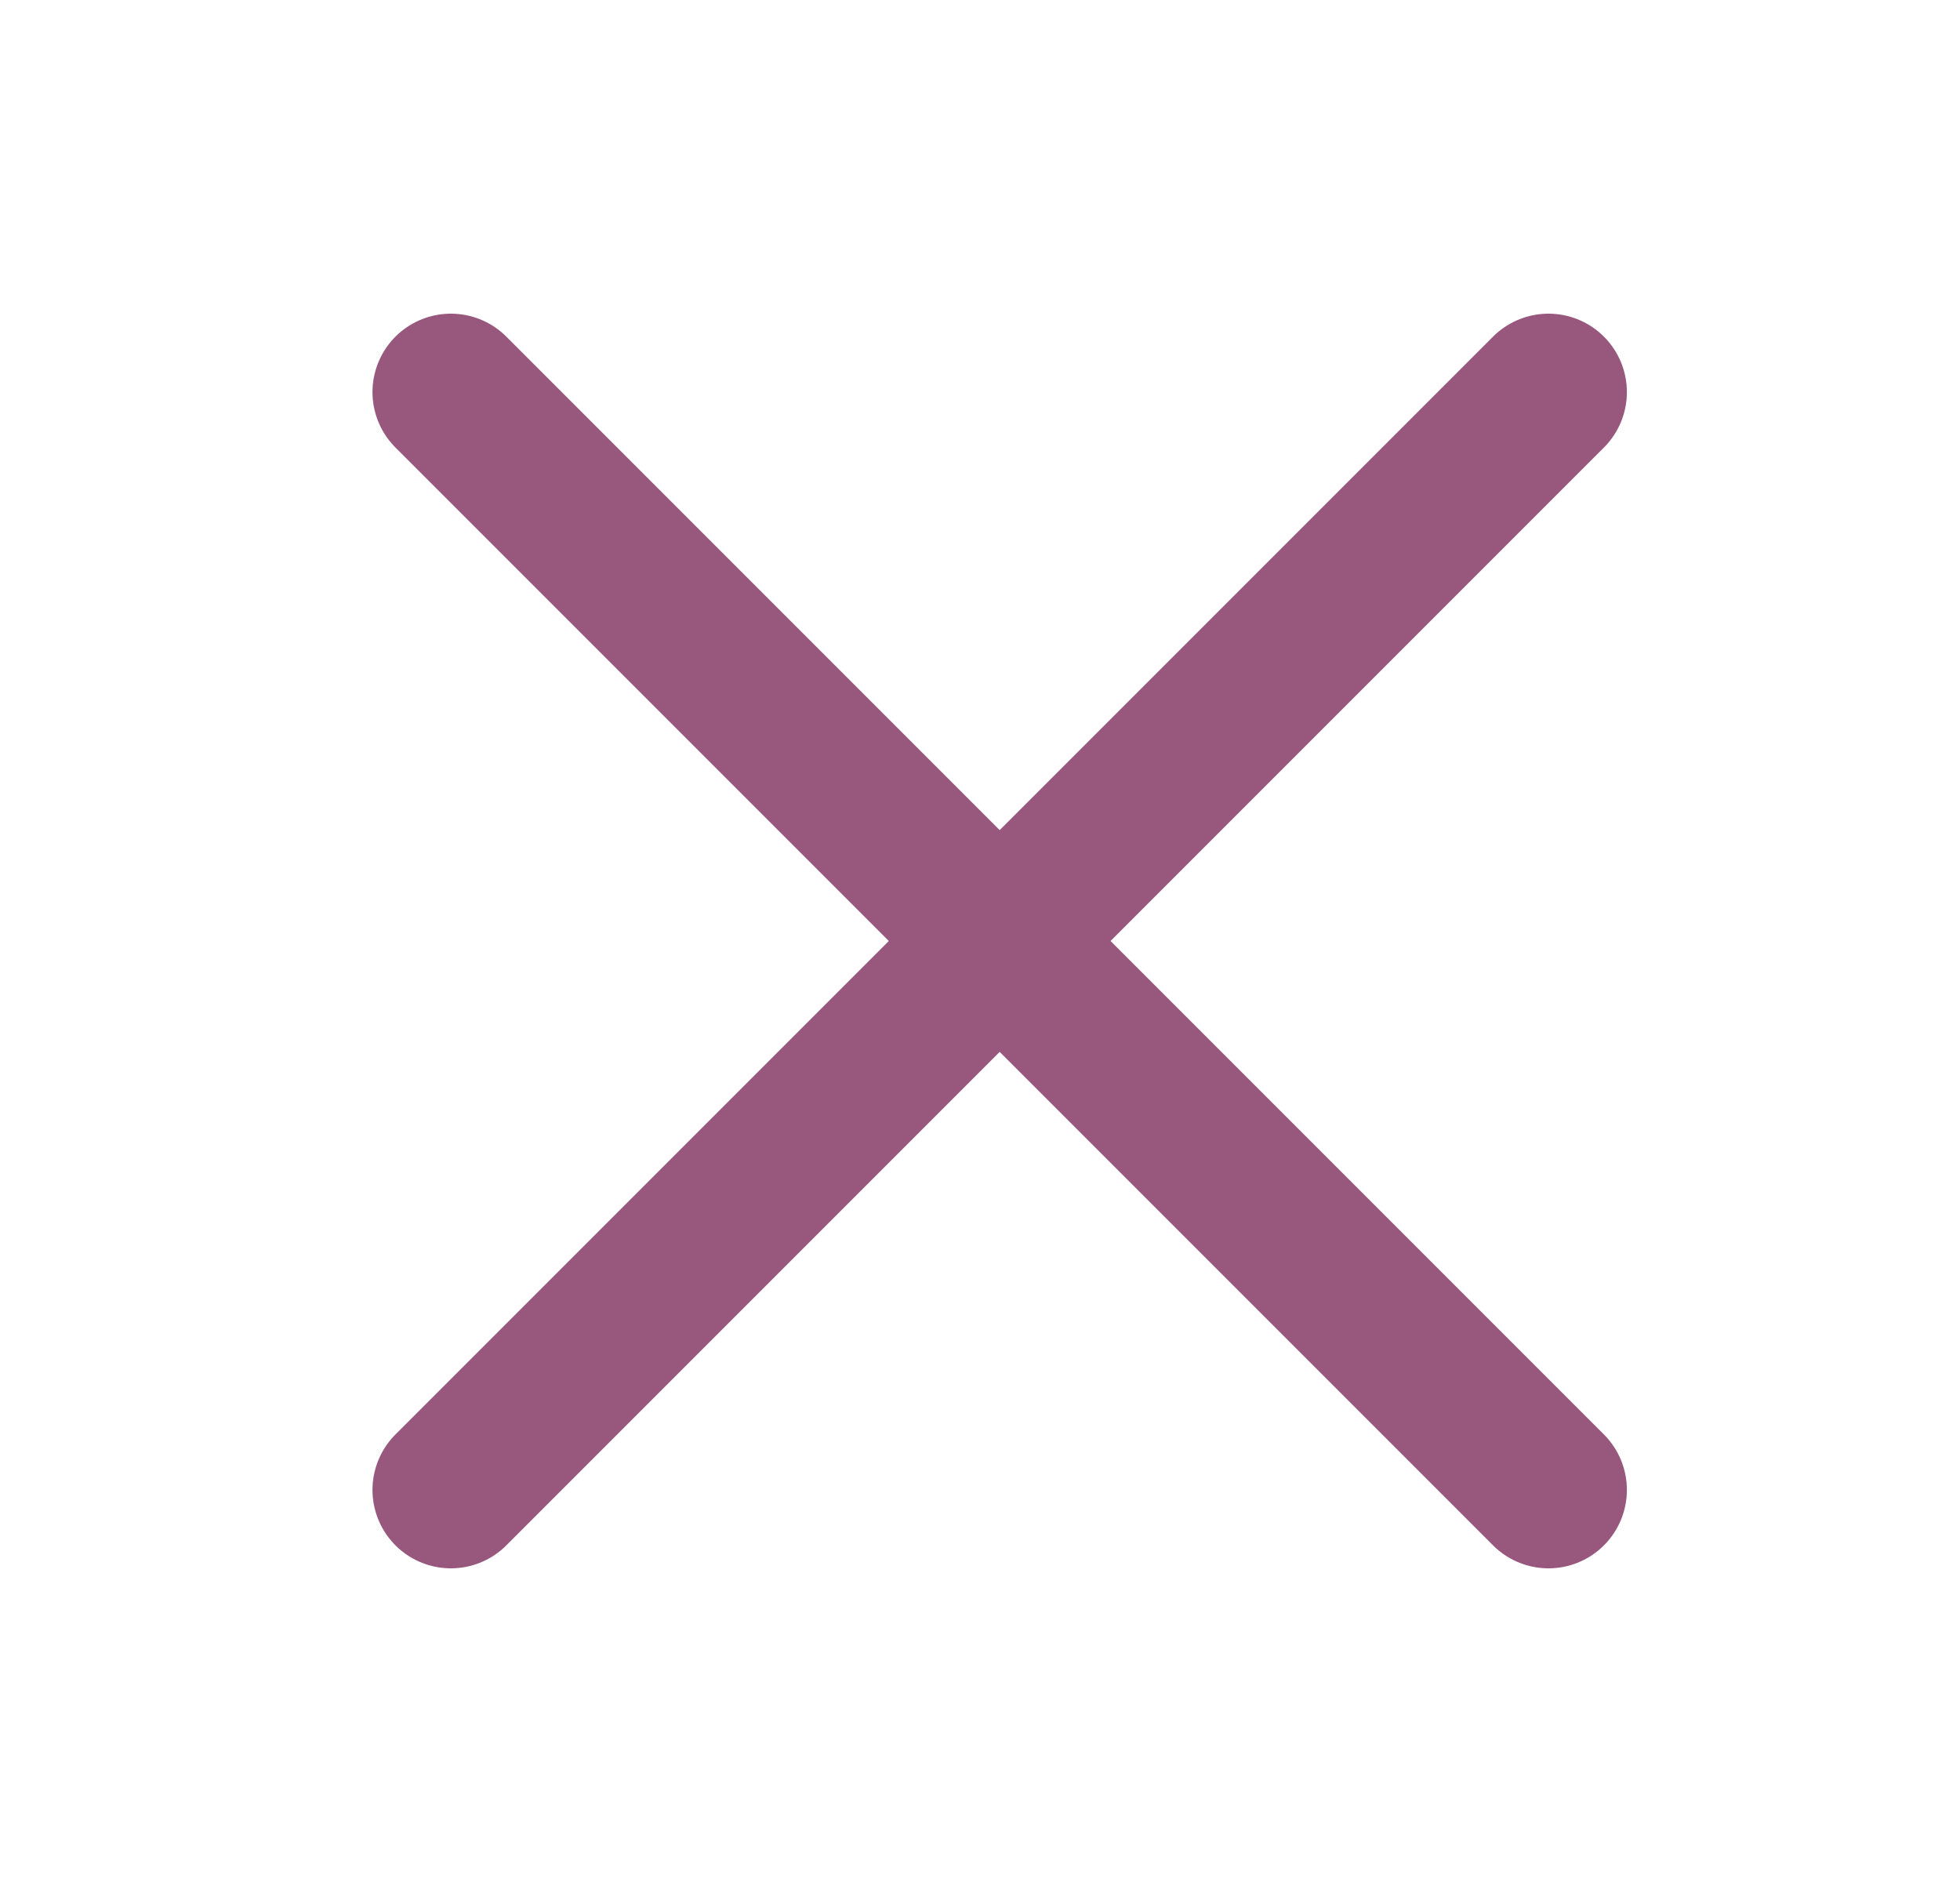 <svg width="25" height="24" viewBox="0 0 25 24" fill="none" xmlns="http://www.w3.org/2000/svg">
<path d="M19.751 5L5.751 19M19.751 19L5.751 5" stroke="#98577D" stroke-width="2" stroke-linecap="round"/>
</svg>
